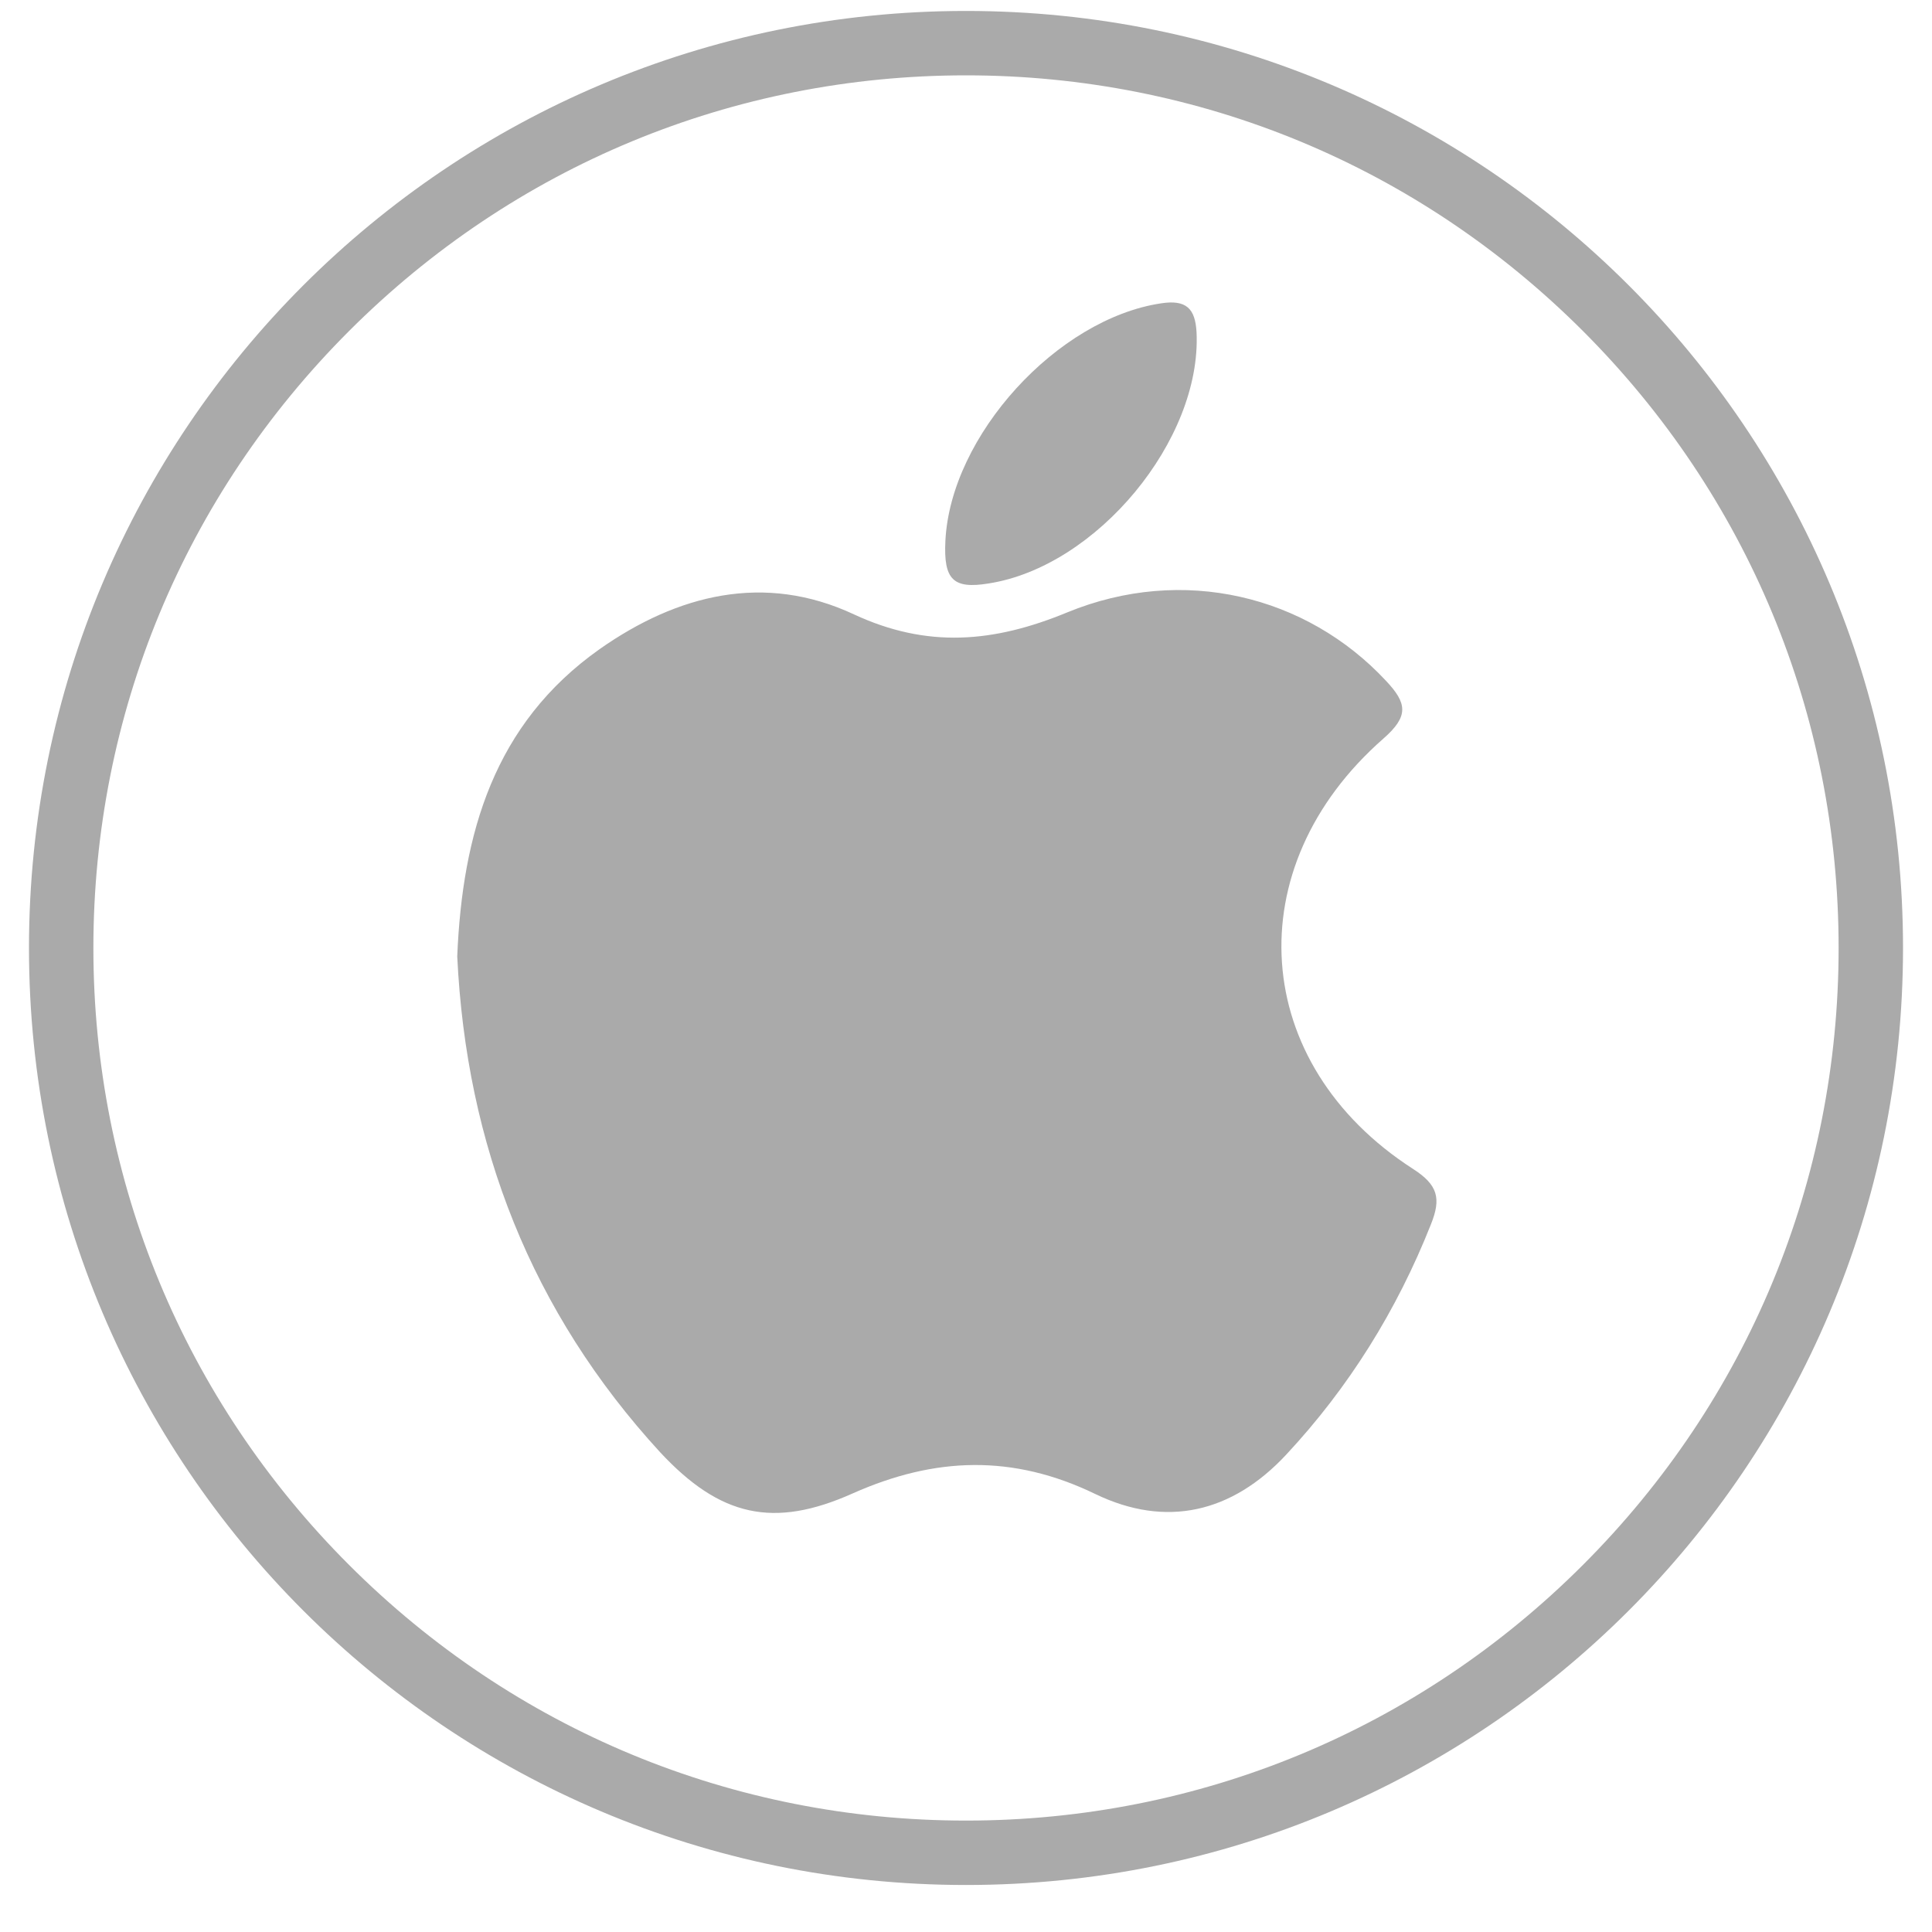 <?xml version="1.0" encoding="utf-8"?>
<!-- Generator: Adobe Illustrator 24.1.0, SVG Export Plug-In . SVG Version: 6.00 Build 0)  -->
<svg version="1.1" id="Layer_1" xmlns="http://www.w3.org/2000/svg" xmlns:xlink="http://www.w3.org/1999/xlink" x="0px" y="0px"
	 viewBox="0 0 300 300" style="enable-background:new 0 0 300 300;" xml:space="preserve">
<style type="text/css">
	.st0{fill:#AAAAAA;}
</style>
<g>
	<path class="st0" d="M150,11.7c36.2,0,70.2,14.1,95.8,39.7c25.6,25.6,39.7,59.6,39.7,95.8s-14.1,70.2-39.7,95.8
		c-25.6,25.6-59.6,39.7-95.8,39.7S79.8,268.6,54.2,243c-25.6-25.6-39.7-59.6-39.7-95.8s14.1-70.2,39.7-95.8
		C79.8,25.8,113.8,11.7,150,11.7 M150,1.7C69.6,1.7,4.5,66.8,4.5,147.2S69.6,292.7,150,292.7s145.5-65.1,145.5-145.5
		S230.4,1.7,150,1.7L150,1.7z"/>
</g>
<g>
	<g>
		<path class="st0" d="M71,148.5c0.8-19.1,5.7-36.1,22.1-47.7c12.1-8.5,25.6-11.9,39.5-5.4c11.4,5.3,21.7,4.4,33.1-0.3
			c18-7.4,37.2-2.6,49.5,10.6c3.3,3.5,3.6,5.5-0.4,9c-22.8,20-20.7,50.5,4.6,66.8c3.9,2.5,4.4,4.6,2.8,8.6
			c-5.3,13.4-12.8,25.4-22.5,35.8c-8.4,9-18.6,11.4-29.6,6.1c-12.8-6.2-24.9-5.8-37.7-0.1c-12.3,5.5-20.6,3.6-29.9-6.4
			C82.5,203.7,72.4,177.8,71,148.5z"/>
	</g>
	<g>
		<path class="st0" d="M146.8,84c0.8-16.4,17.4-34.5,33.5-36.9c3.9-0.6,5.3,0.8,5.5,4.5c0.8,16.7-15.5,36.4-32.3,39
			C148,91.5,146.5,90,146.8,84z"/>
	</g>
</g>
</svg>
